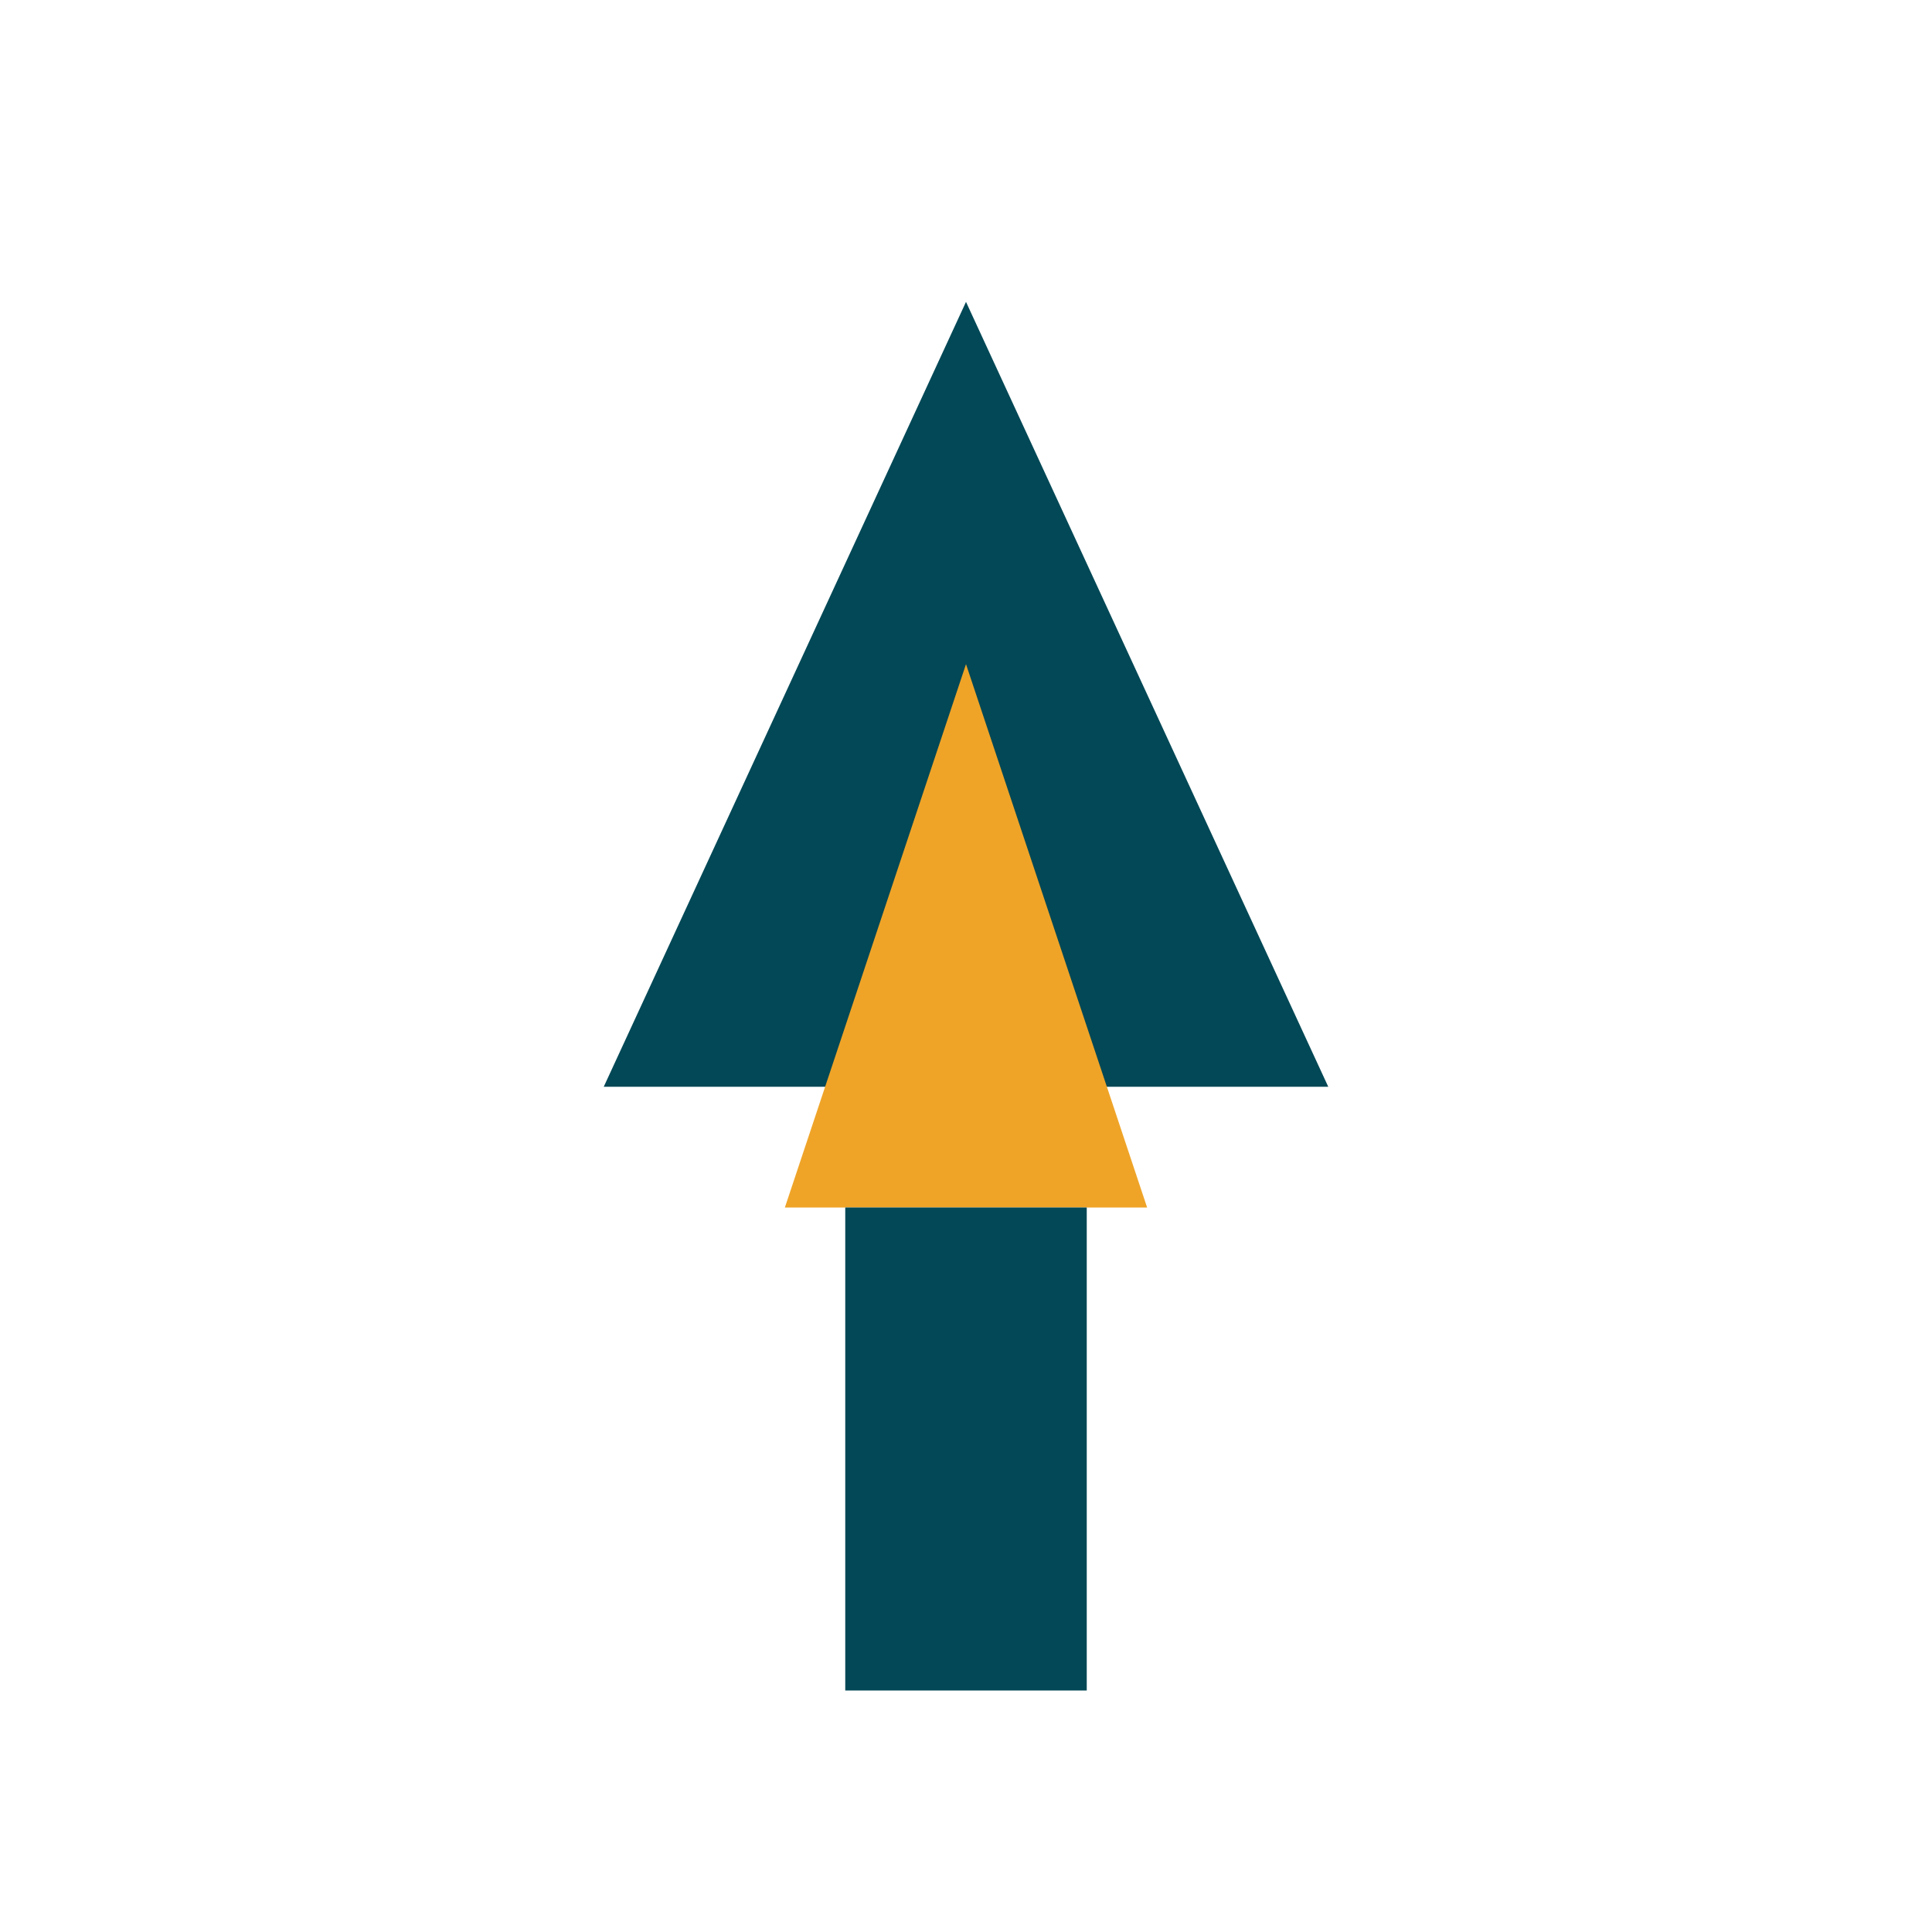 <?xml version="1.0" encoding="UTF-8"?>
<svg xmlns="http://www.w3.org/2000/svg" width="32" height="32" viewBox="0 0 32 32"><polygon points="16,5 10,18 22,18" fill="#024856"/><polygon points="16,11 13,20 19,20" fill="#efa428"/><rect x="14" y="20" width="4" height="8" fill="#024856"/></svg>